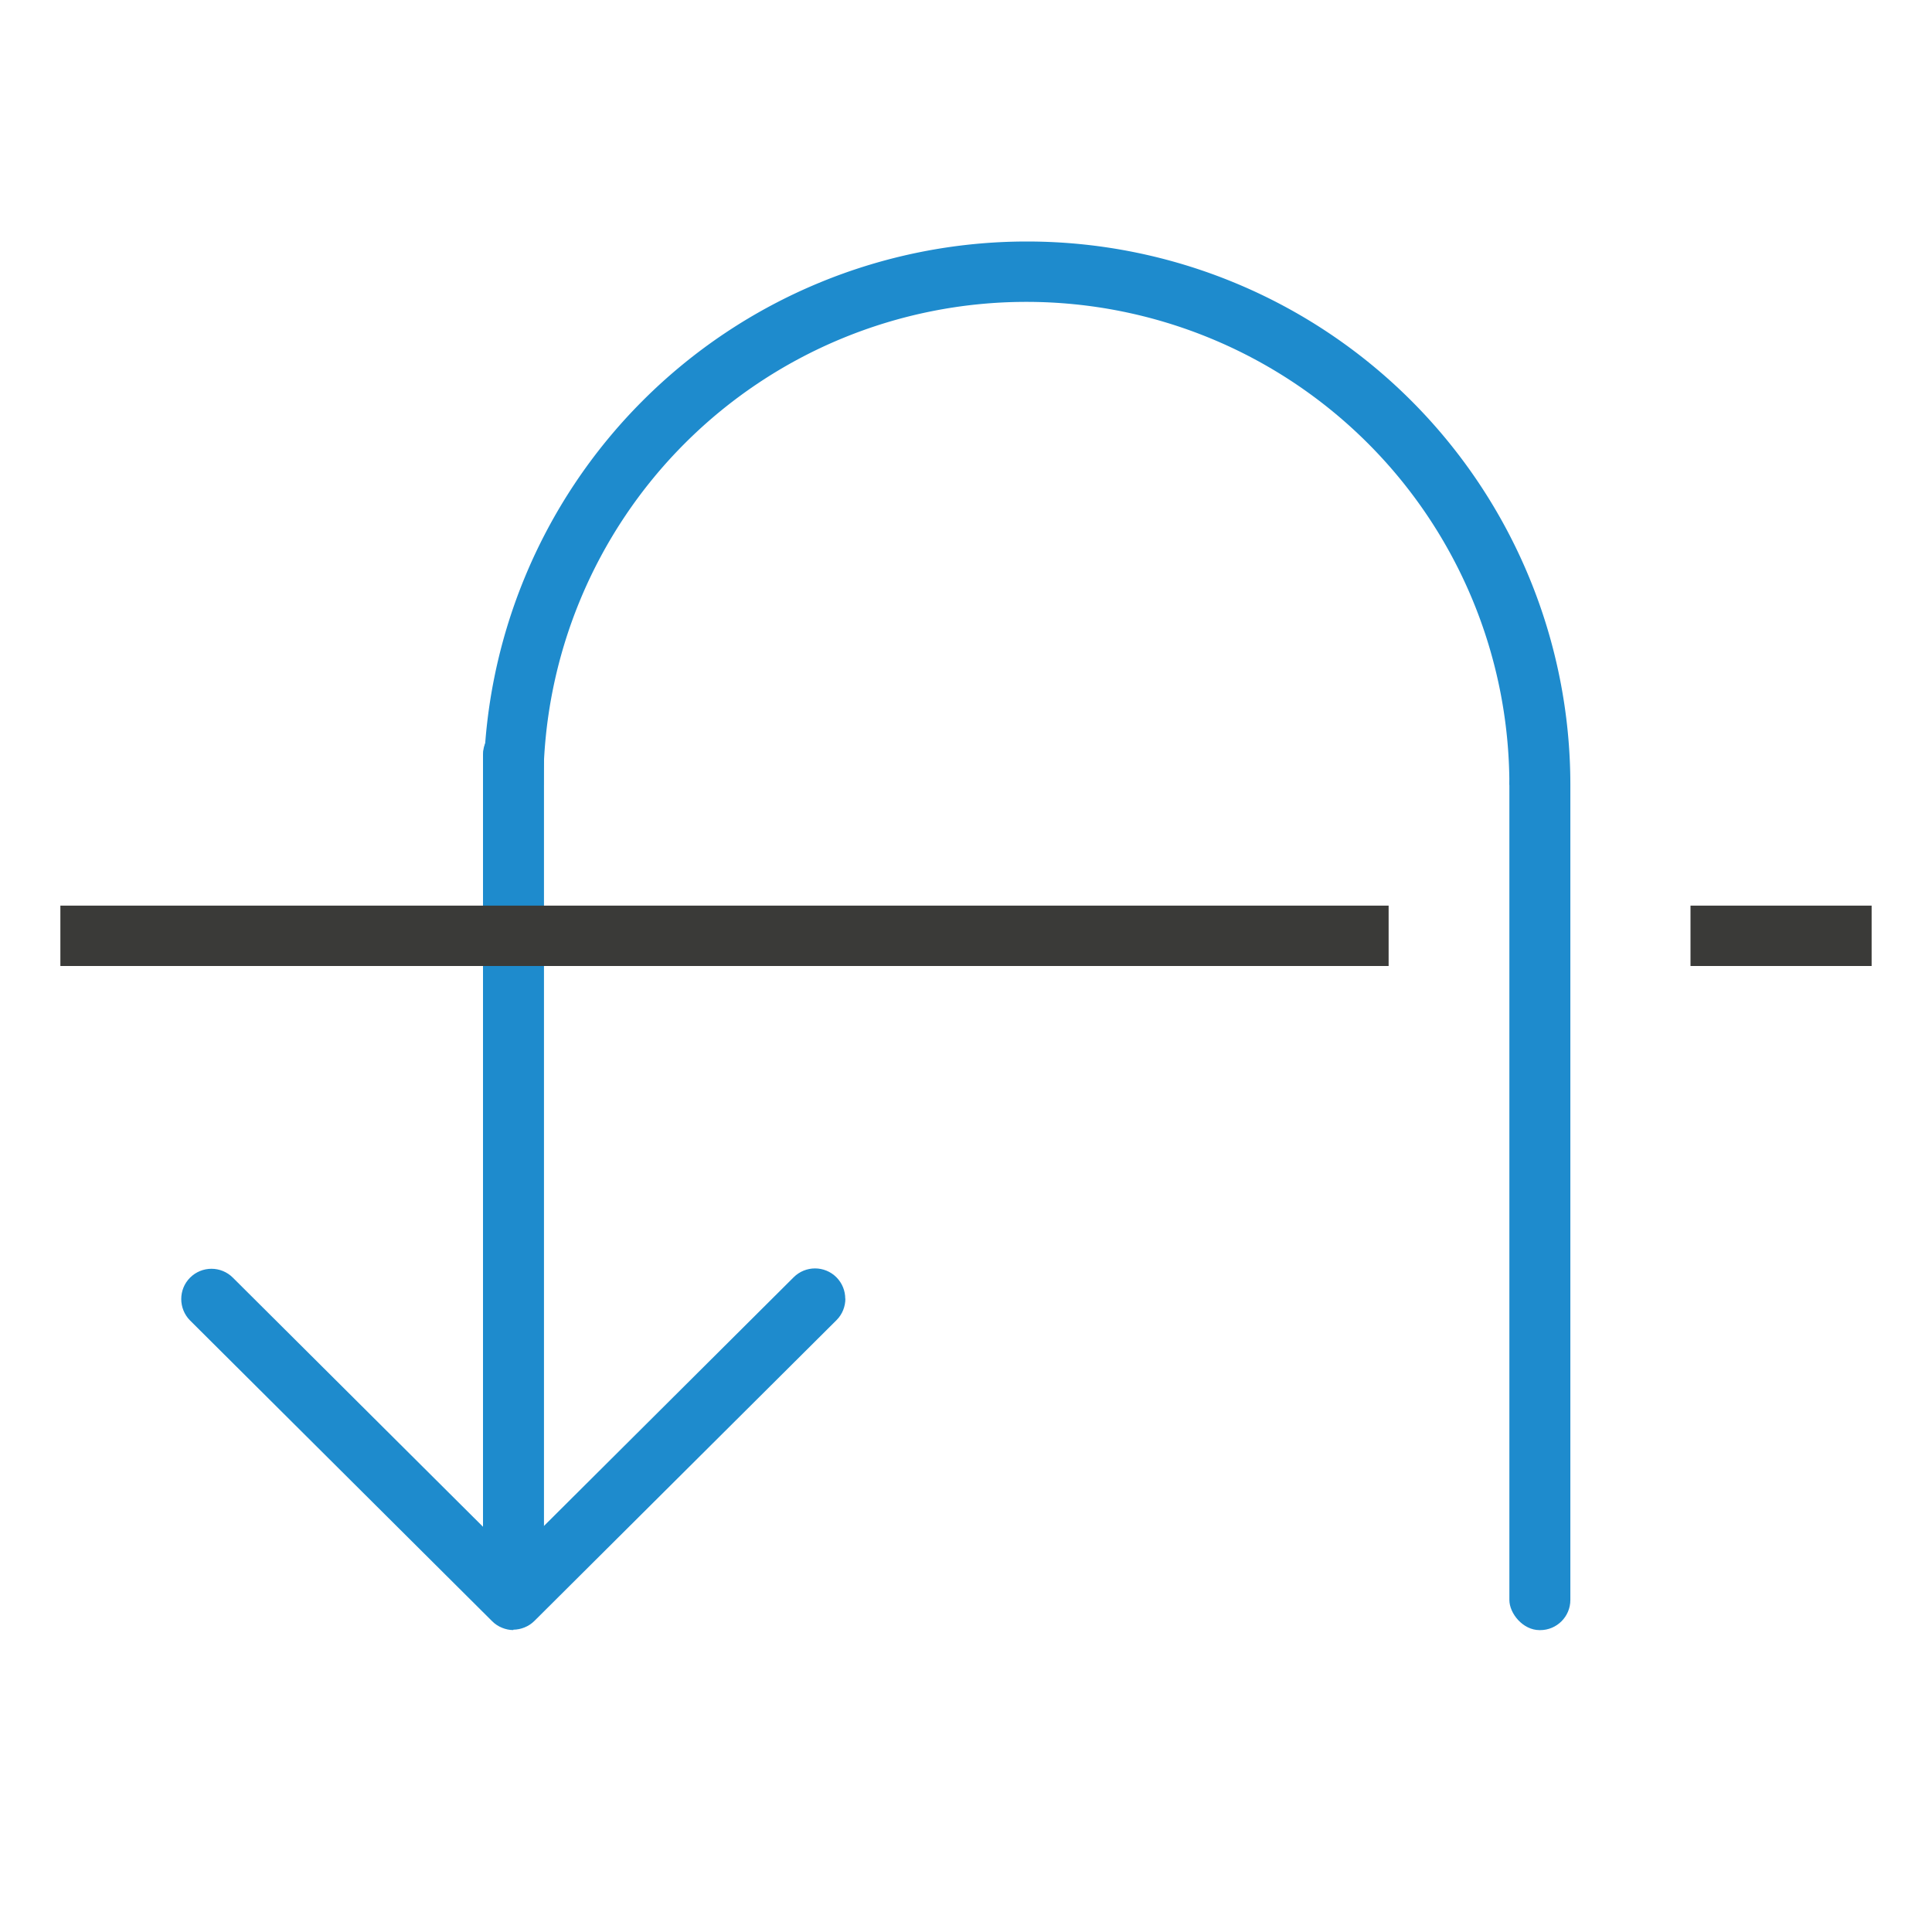 <svg viewBox="0 0 32 32" xmlns="http://www.w3.org/2000/svg"><g transform="matrix(-1 0 0 -1 32.01 33)"><g fill="#1e8bcd"><rect height="14.5" ry=".5" width="1.01" x="6" y="6"/><path d="m13 5.99a9 9 0 0 0 -9 9 9 9 0 0 0 9 9v-.99a8 8 0 0 1 -8-8 8 8 0 0 1 8-8z" transform="matrix(0 -1 1 0 .01 33)"/><rect height="14.5" ry=".5" width="1.01" x="23" y="6.5"/><path d="m18.01 11.49c0 .128.049.256.146.354.196.196.513.196.709 0l4.148-4.131v12.793c0 .276.221.498.496.5v-.006c.275-.002.496-.224.496-.5v-12.793l4.148 4.131c.196.196.513.196.709 0 .098-.098.146-.226.146-.354 0-.128-.049-.258-.146-.355l-5.004-4.982c-.047-.047-.103-.084-.166-.109-.057-.023-.119-.037-.184-.037v.006c-.065.001-.127.014-.184.037-.063.025-.119.062-.166.109l-5.004 4.982c-.098.098-.146.228-.146.355z"/></g><path d="m15 1v3h1v-3h-.5zm0 8v22h.5.5v-22z" fill="#3a3a38" transform="matrix(0 -1 1 0 .01 33)"/></g></svg>